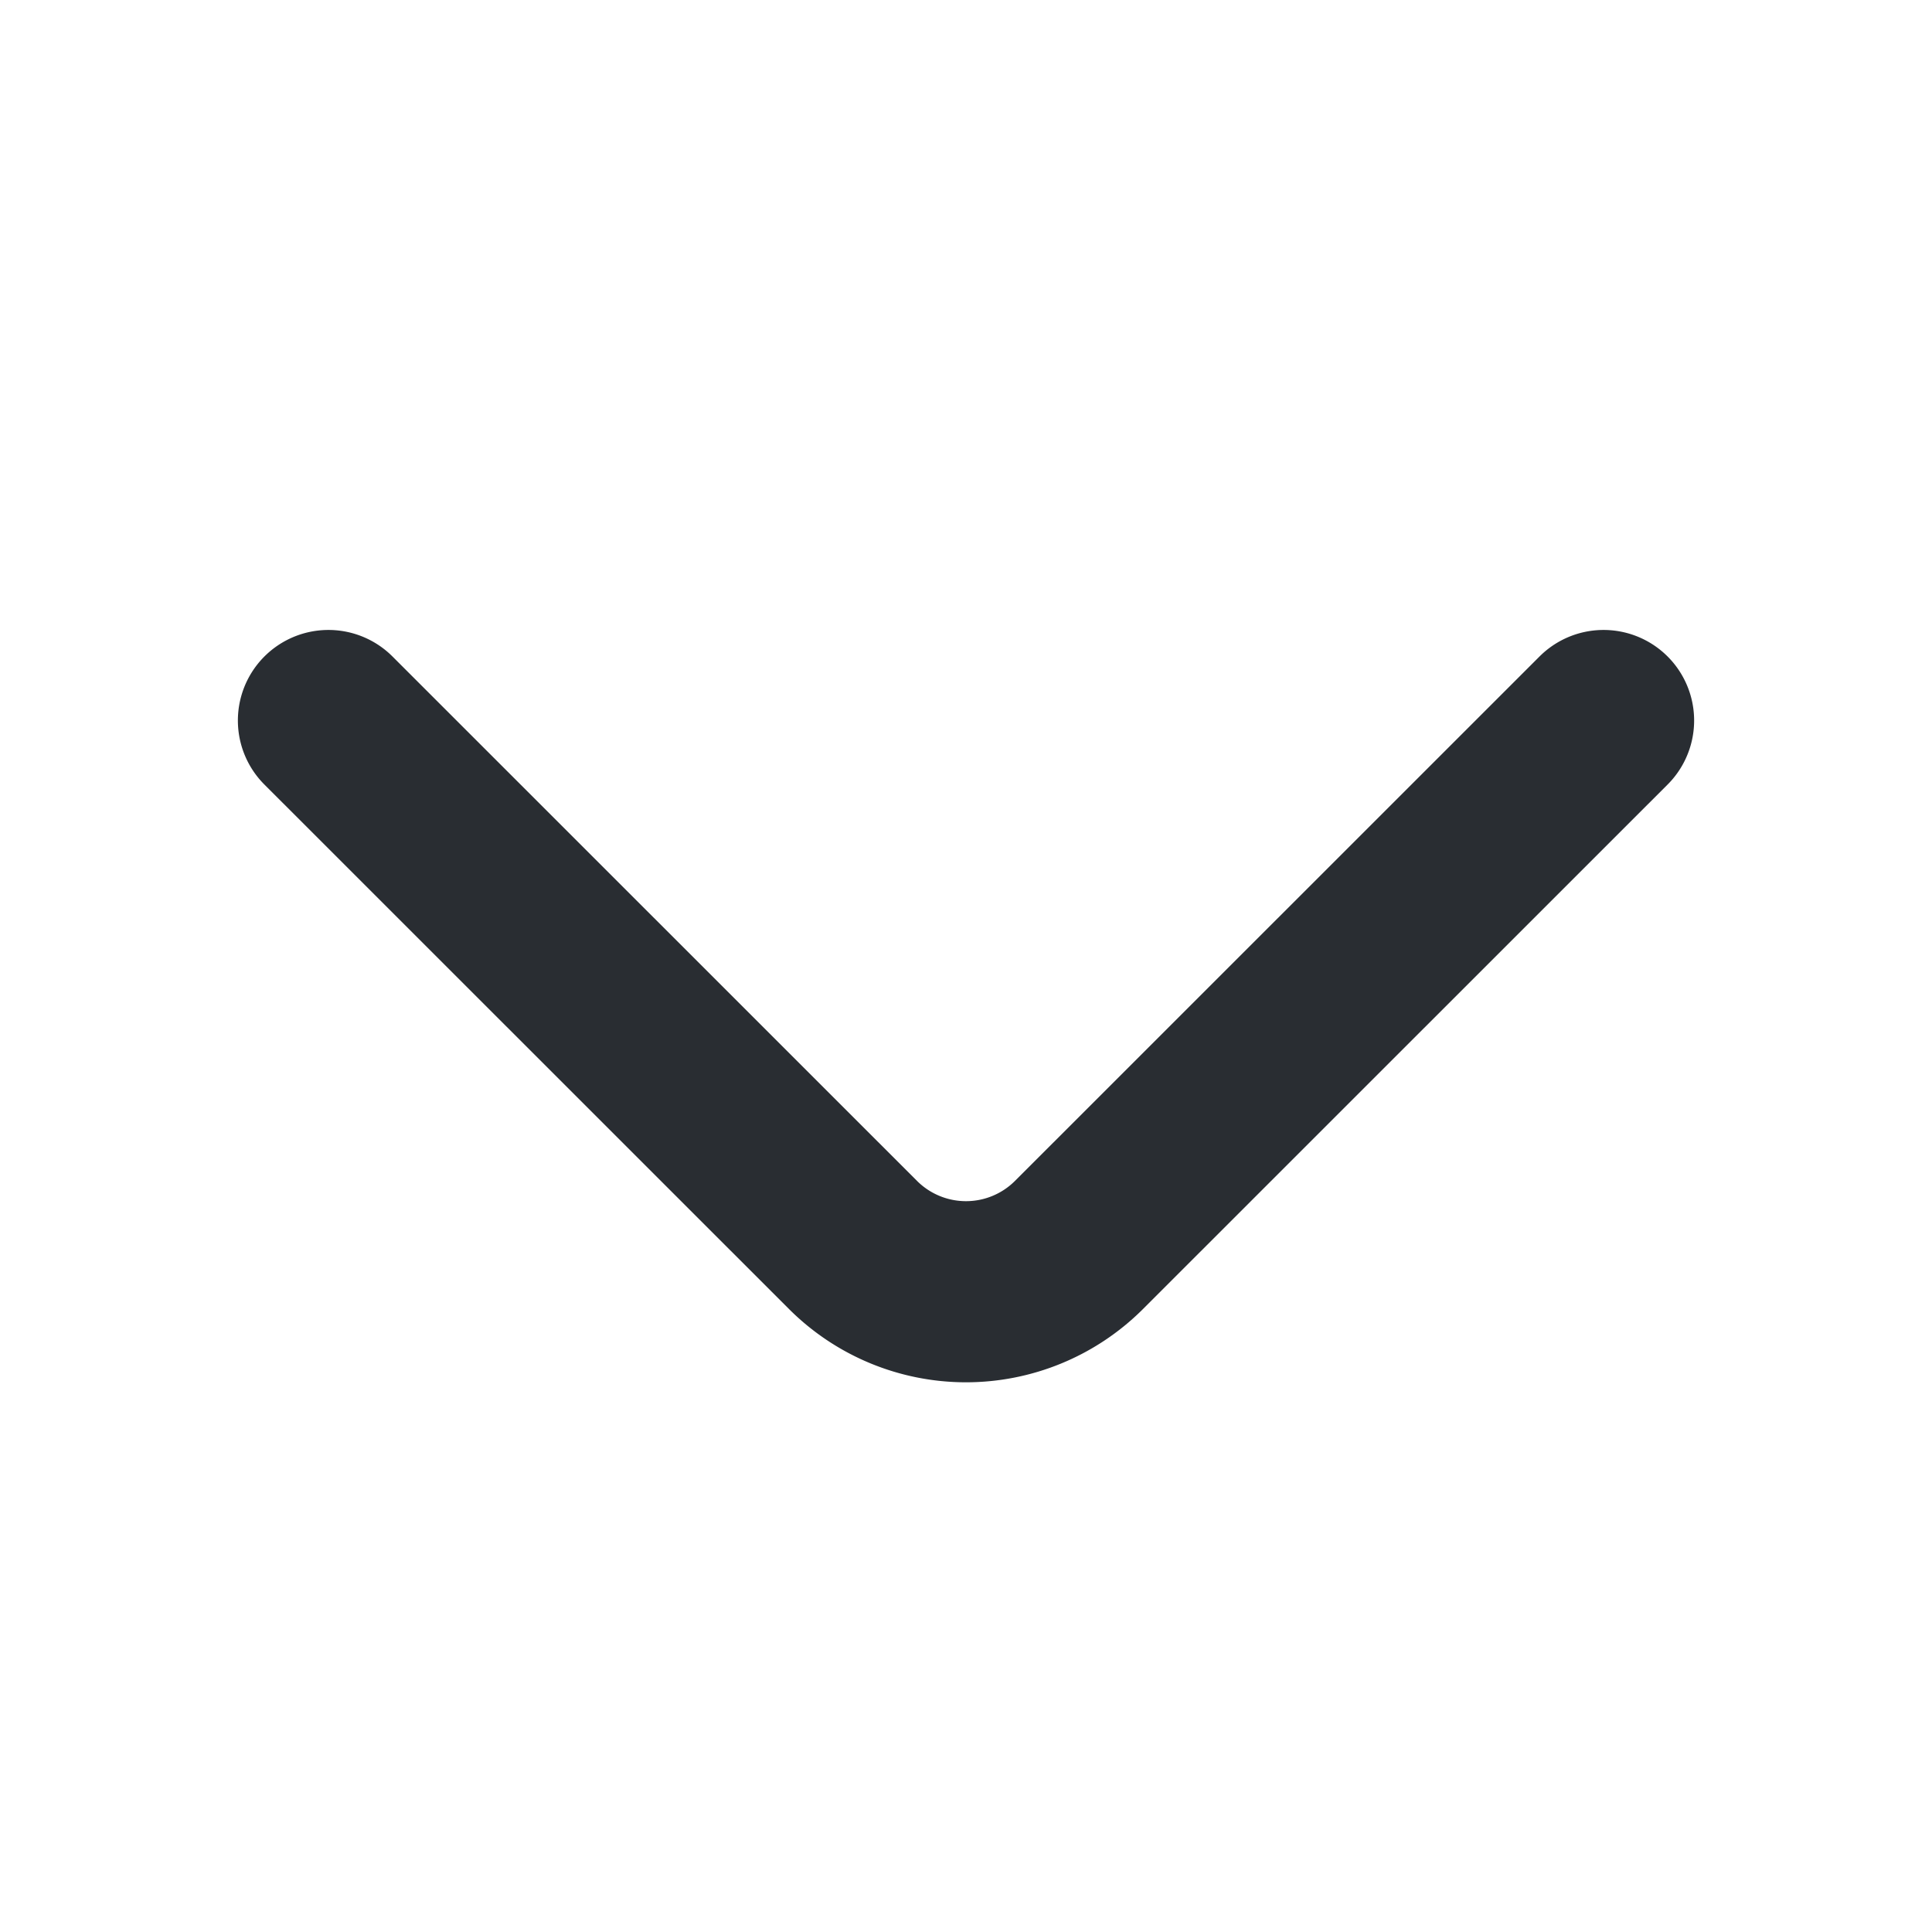 <svg width="16" height="16" fill="none" xmlns="http://www.w3.org/2000/svg"><path d="M13.28 5.967l-4.347 4.346a1.324 1.324 0 01-1.866 0L2.72 5.967" stroke="#292D32" stroke-width="1.5" stroke-miterlimit="10" stroke-linecap="round" stroke-linejoin="round"/></svg>